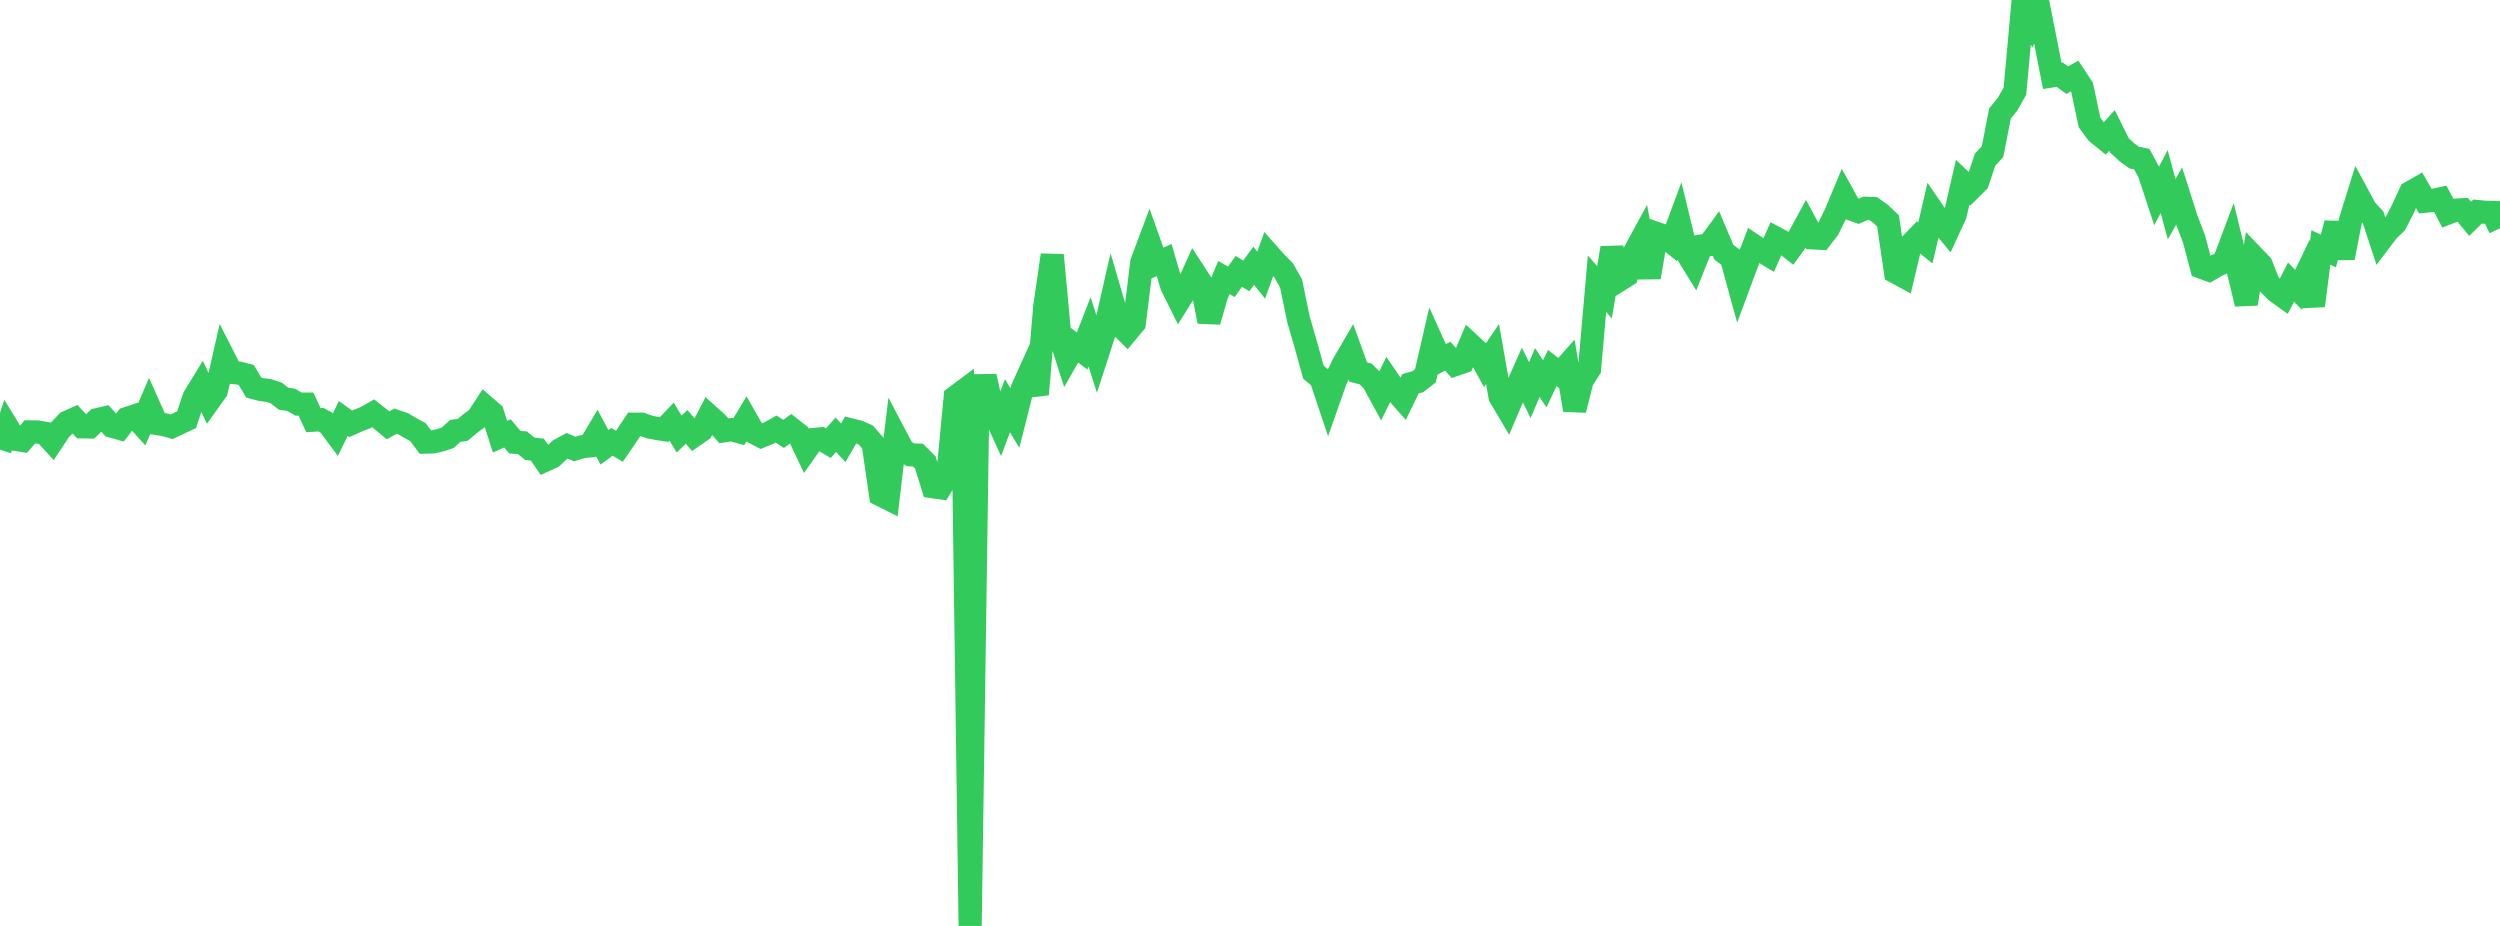 <?xml version="1.0" standalone="no"?>
<!DOCTYPE svg PUBLIC "-//W3C//DTD SVG 1.1//EN" "http://www.w3.org/Graphics/SVG/1.1/DTD/svg11.dtd">

<svg width="135" height="50" viewBox="0 0 135 50" preserveAspectRatio="none" 
  xmlns="http://www.w3.org/2000/svg"
  xmlns:xlink="http://www.w3.org/1999/xlink">


<polyline points="0.0, 24.279 0.403, 23.063 0.806, 23.721 1.209, 23.783 1.612, 23.321 2.015, 23.325 2.418, 23.396 2.821, 23.834 3.224, 23.228 3.627, 22.802 4.03, 22.62 4.433, 23.049 4.836, 23.056 5.239, 22.666 5.642, 22.571 6.045, 23.013 6.448, 23.126 6.851, 22.6 7.254, 22.466 7.657, 22.91 8.06, 21.966 8.463, 22.868 8.866, 22.933 9.269, 23.045 9.672, 22.854 10.075, 22.664 10.478, 21.457 10.881, 20.798 11.284, 21.654 11.687, 21.088 12.09, 19.316 12.493, 20.107 12.896, 20.146 13.299, 20.247 13.701, 20.93 14.104, 21.037 14.507, 21.087 14.91, 21.217 15.313, 21.53 15.716, 21.588 16.119, 21.82 16.522, 21.82 16.925, 22.69 17.328, 22.664 17.731, 22.879 18.134, 23.422 18.537, 22.595 18.94, 22.885 19.343, 22.705 19.746, 22.549 20.149, 22.318 20.552, 22.635 20.955, 22.967 21.358, 22.743 21.761, 22.878 22.164, 23.116 22.567, 23.333 22.97, 23.874 23.373, 23.863 23.776, 23.773 24.179, 23.639 24.582, 23.269 24.985, 23.212 25.388, 22.876 25.791, 22.578 26.194, 21.961 26.597, 22.308 27.0, 23.582 27.403, 23.403 27.806, 23.882 28.209, 23.905 28.612, 24.237 29.015, 24.278 29.418, 24.86 29.821, 24.677 30.224, 24.292 30.627, 24.074 31.03, 24.248 31.433, 24.125 31.836, 24.078 32.239, 23.4 32.642, 24.156 33.045, 23.86 33.448, 24.1 33.851, 23.509 34.254, 22.905 34.657, 22.907 35.06, 23.054 35.463, 23.137 35.866, 23.197 36.269, 22.769 36.672, 23.44 37.075, 23.05 37.478, 23.521 37.881, 23.241 38.284, 22.45 38.687, 22.809 39.09, 23.265 39.493, 23.2 39.896, 23.309 40.299, 22.64 40.701, 23.345 41.104, 23.557 41.507, 23.391 41.91, 23.168 42.313, 23.432 42.716, 23.139 43.119, 23.456 43.522, 24.307 43.925, 23.736 44.328, 23.695 44.731, 23.931 45.134, 23.476 45.537, 23.908 45.94, 23.213 46.343, 23.312 46.746, 23.487 47.149, 23.943 47.552, 26.721 47.955, 26.923 48.358, 23.539 48.761, 24.302 49.164, 24.559 49.567, 24.575 49.97, 24.975 50.373, 26.282 50.776, 26.339 51.179, 25.665 51.582, 21.445 51.985, 21.144 52.388, 50.0 52.791, 22.288 53.194, 20.33 53.597, 22.111 54.0, 22.995 54.403, 21.907 54.806, 22.575 55.209, 20.977 55.612, 20.085 56.015, 21.296 56.418, 16.555 56.821, 13.774 57.224, 18.097 57.627, 19.356 58.03, 18.647 58.433, 18.955 58.836, 17.917 59.239, 19.174 59.642, 17.932 60.045, 16.158 60.448, 17.535 60.851, 17.934 61.254, 17.45 61.657, 14.169 62.06, 13.092 62.463, 14.225 62.866, 14.042 63.269, 15.424 63.672, 16.233 64.075, 15.586 64.478, 14.695 64.881, 15.313 65.284, 17.36 65.687, 15.961 66.09, 14.986 66.493, 15.217 66.896, 14.655 67.299, 14.899 67.701, 14.351 68.104, 14.86 68.507, 13.732 68.91, 14.187 69.313, 14.591 69.716, 15.299 70.119, 17.256 70.522, 18.64 70.925, 20.097 71.328, 20.434 71.731, 21.635 72.134, 20.494 72.537, 19.663 72.94, 18.972 73.343, 20.089 73.746, 20.194 74.149, 20.599 74.552, 21.339 74.955, 20.513 75.358, 21.1 75.761, 21.558 76.164, 20.725 76.567, 20.609 76.97, 20.295 77.373, 18.55 77.776, 19.445 78.179, 19.234 78.582, 19.687 78.985, 19.55 79.388, 18.595 79.791, 18.965 80.194, 19.707 80.597, 19.118 81.0, 21.413 81.403, 22.095 81.806, 21.15 82.209, 20.248 82.612, 21.071 83.015, 20.116 83.418, 20.726 83.821, 19.87 84.224, 20.186 84.627, 19.731 85.03, 22.139 85.433, 20.552 85.836, 19.923 86.239, 15.32 86.642, 15.785 87.045, 13.391 87.448, 15.12 87.851, 14.865 88.254, 13.638 88.657, 12.894 89.06, 14.976 89.463, 12.611 89.866, 12.748 90.269, 13.072 90.672, 11.983 91.075, 13.641 91.478, 14.295 91.881, 13.284 92.284, 13.216 92.687, 12.666 93.09, 13.621 93.493, 13.921 93.896, 15.389 94.299, 14.305 94.701, 13.263 95.104, 13.535 95.507, 13.779 95.91, 12.866 96.313, 13.081 96.716, 13.404 97.119, 12.849 97.522, 12.106 97.925, 12.848 98.328, 12.868 98.731, 12.345 99.134, 11.513 99.537, 10.549 99.94, 11.275 100.343, 11.422 100.746, 11.246 101.149, 11.26 101.552, 11.549 101.955, 11.932 102.358, 14.692 102.761, 14.911 103.164, 13.214 103.567, 12.797 103.97, 13.119 104.373, 11.393 104.776, 11.981 105.179, 12.465 105.582, 11.589 105.985, 9.842 106.388, 10.229 106.791, 9.829 107.194, 8.625 107.597, 8.189 108.0, 6.124 108.403, 5.634 108.806, 4.923 109.209, 0.483 109.612, 1.134 110.015, 0.0 110.418, 2.036 110.821, 4.095 111.224, 4.031 111.627, 4.329 112.03, 4.103 112.433, 4.718 112.836, 6.615 113.239, 7.165 113.642, 7.491 114.045, 7.044 114.448, 7.852 114.851, 8.225 115.254, 8.514 115.657, 8.593 116.06, 9.344 116.463, 10.57 116.866, 9.806 117.269, 11.298 117.672, 10.59 118.075, 11.856 118.478, 12.905 118.881, 14.43 119.284, 14.578 119.687, 14.343 120.09, 14.156 120.493, 13.084 120.896, 14.742 121.299, 16.409 121.701, 13.875 122.104, 14.296 122.507, 15.314 122.91, 15.731 123.313, 16.02 123.716, 15.233 124.119, 15.645 124.522, 14.806 124.925, 16.505 125.328, 13.363 125.731, 13.553 126.134, 12.066 126.537, 13.924 126.94, 11.852 127.343, 10.562 127.746, 11.308 128.149, 11.741 128.552, 12.975 128.955, 12.445 129.358, 12.059 129.761, 11.272 130.164, 10.395 130.567, 10.166 130.97, 10.865 131.373, 10.823 131.776, 10.736 132.179, 11.504 132.582, 11.35 132.985, 11.328 133.388, 11.817 133.791, 11.423 134.194, 11.462 134.597, 11.474 135.0, 12.326" fill="none" stroke="#32ca5b" stroke-width="1.25"/>

</svg>